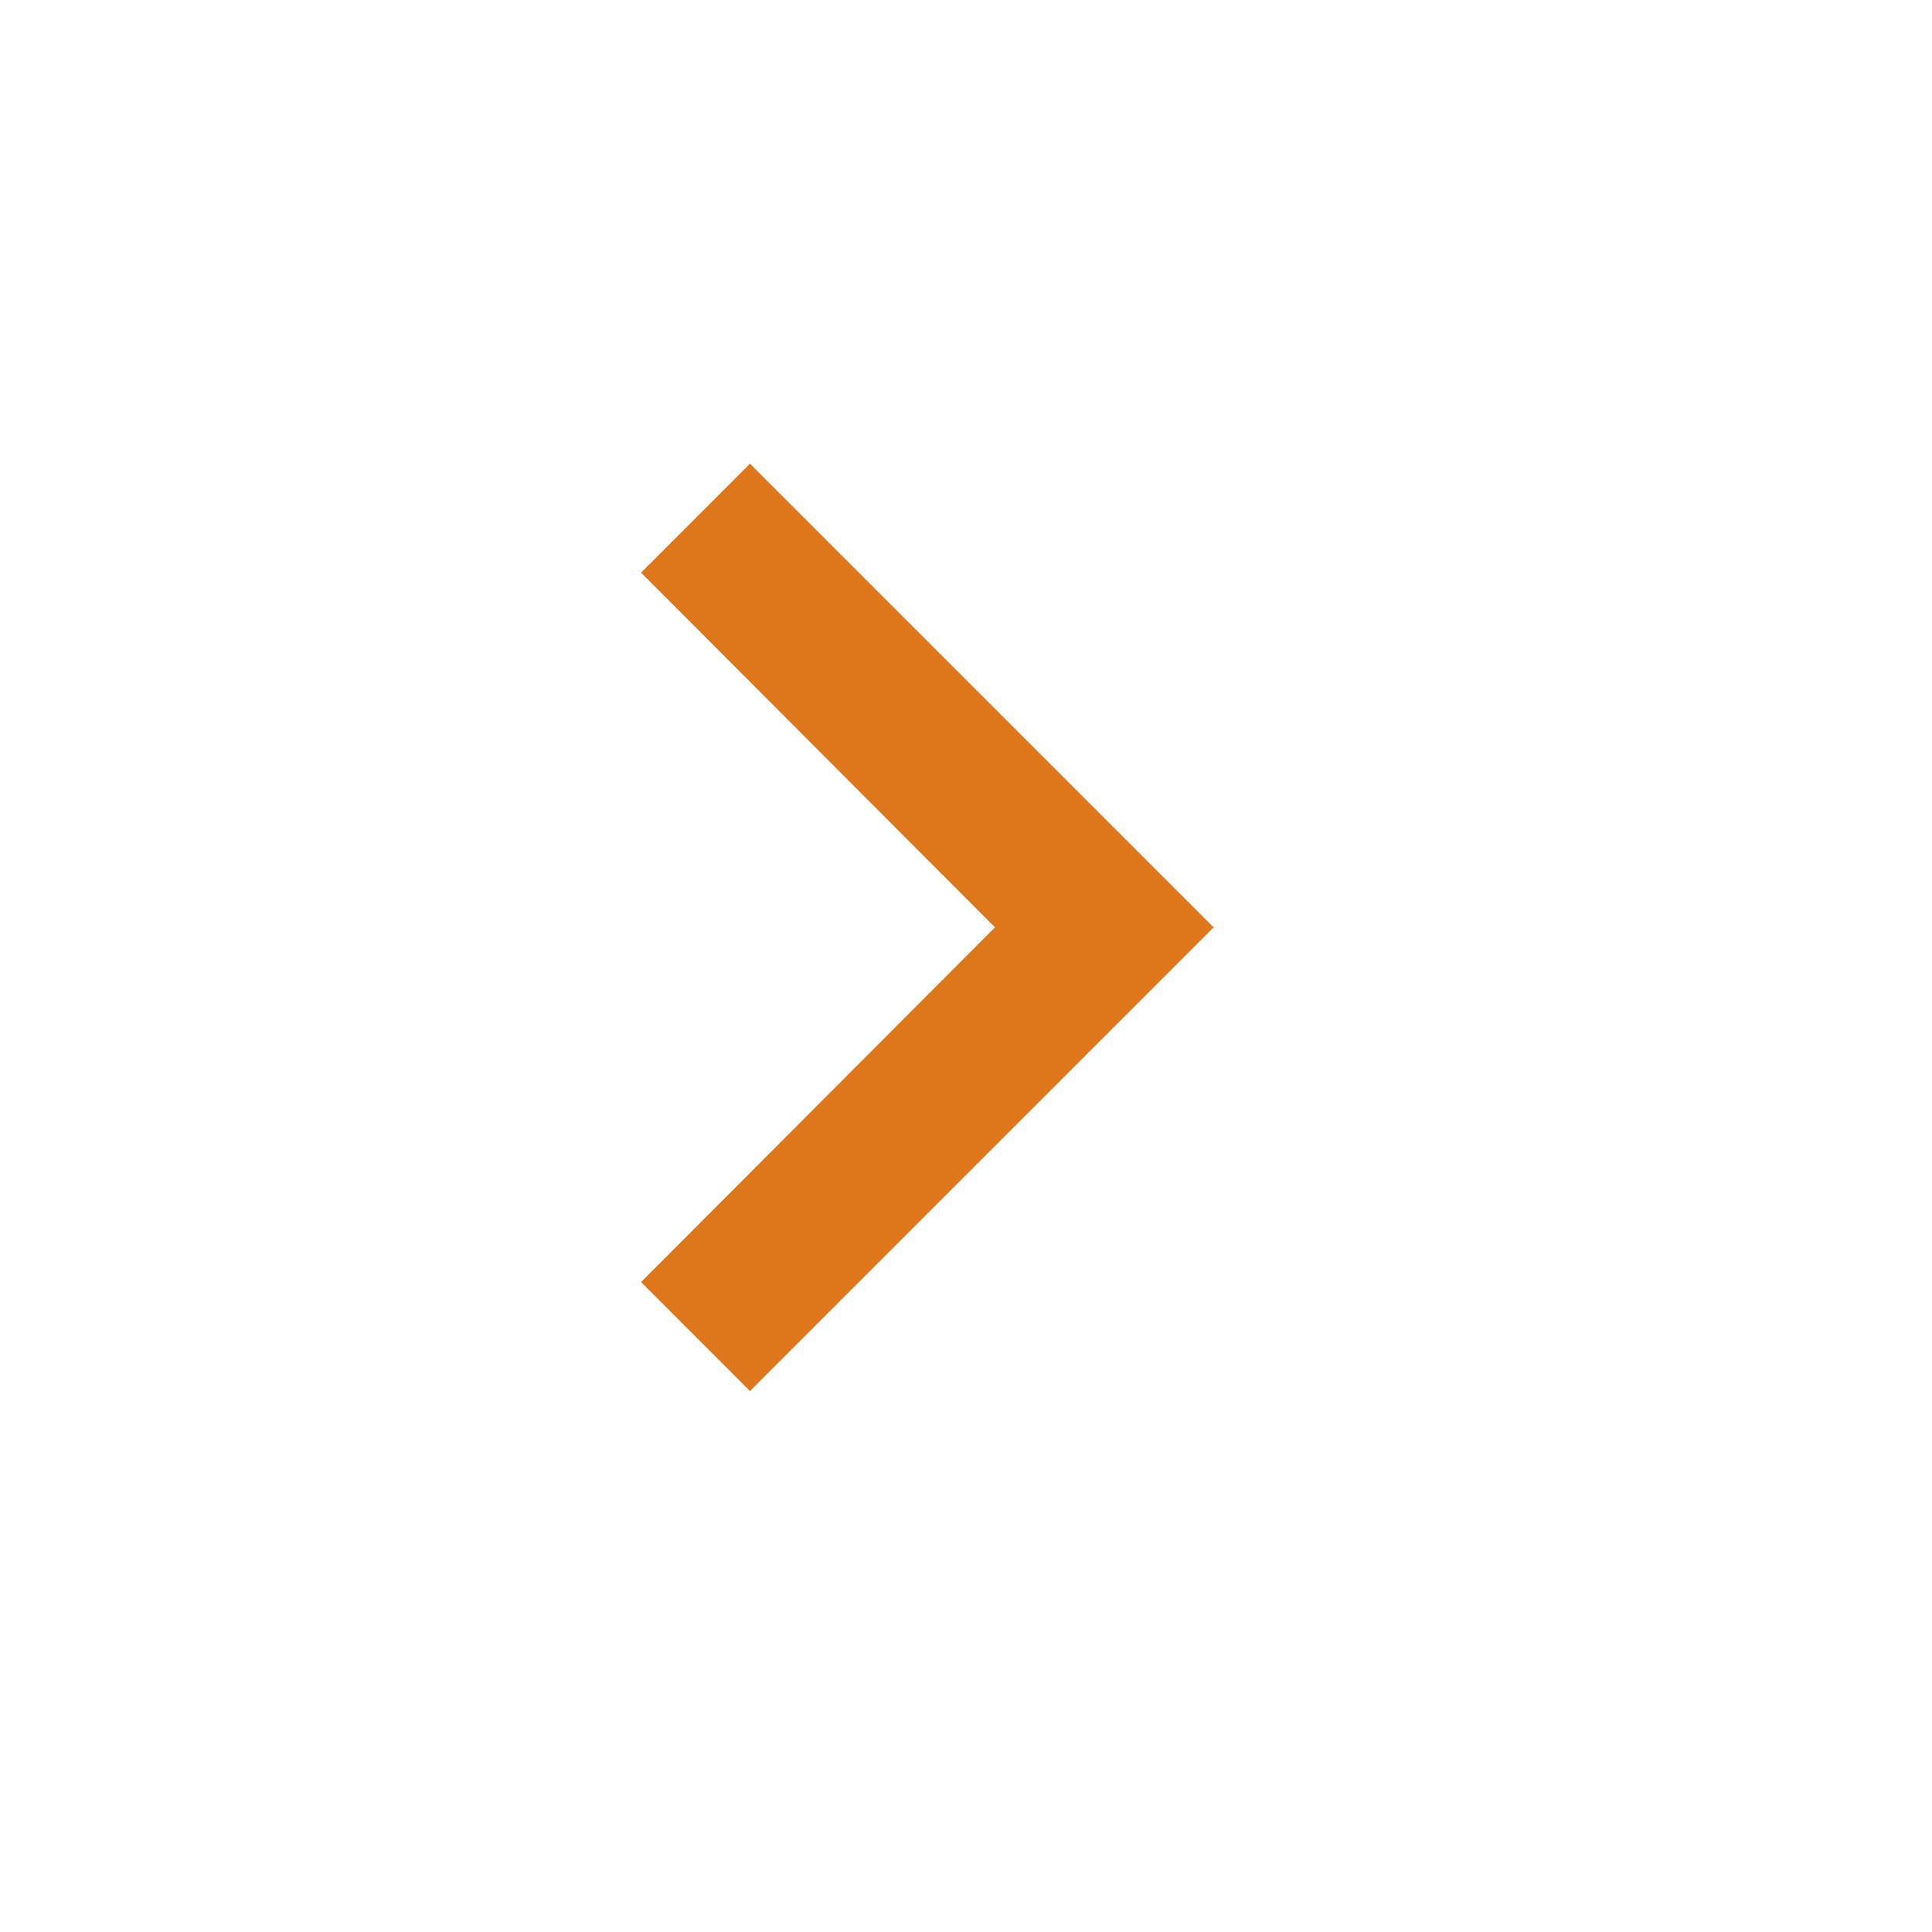 <svg width="22" height="22" viewBox="0 0 22 22" fill="none" xmlns="http://www.w3.org/2000/svg">
<path d="M8.54 5.28L7.3 6.521L11.33 10.56L7.3 14.599L8.54 15.84L13.82 10.56L8.54 5.28Z" fill="#DE761C"/>
</svg>
